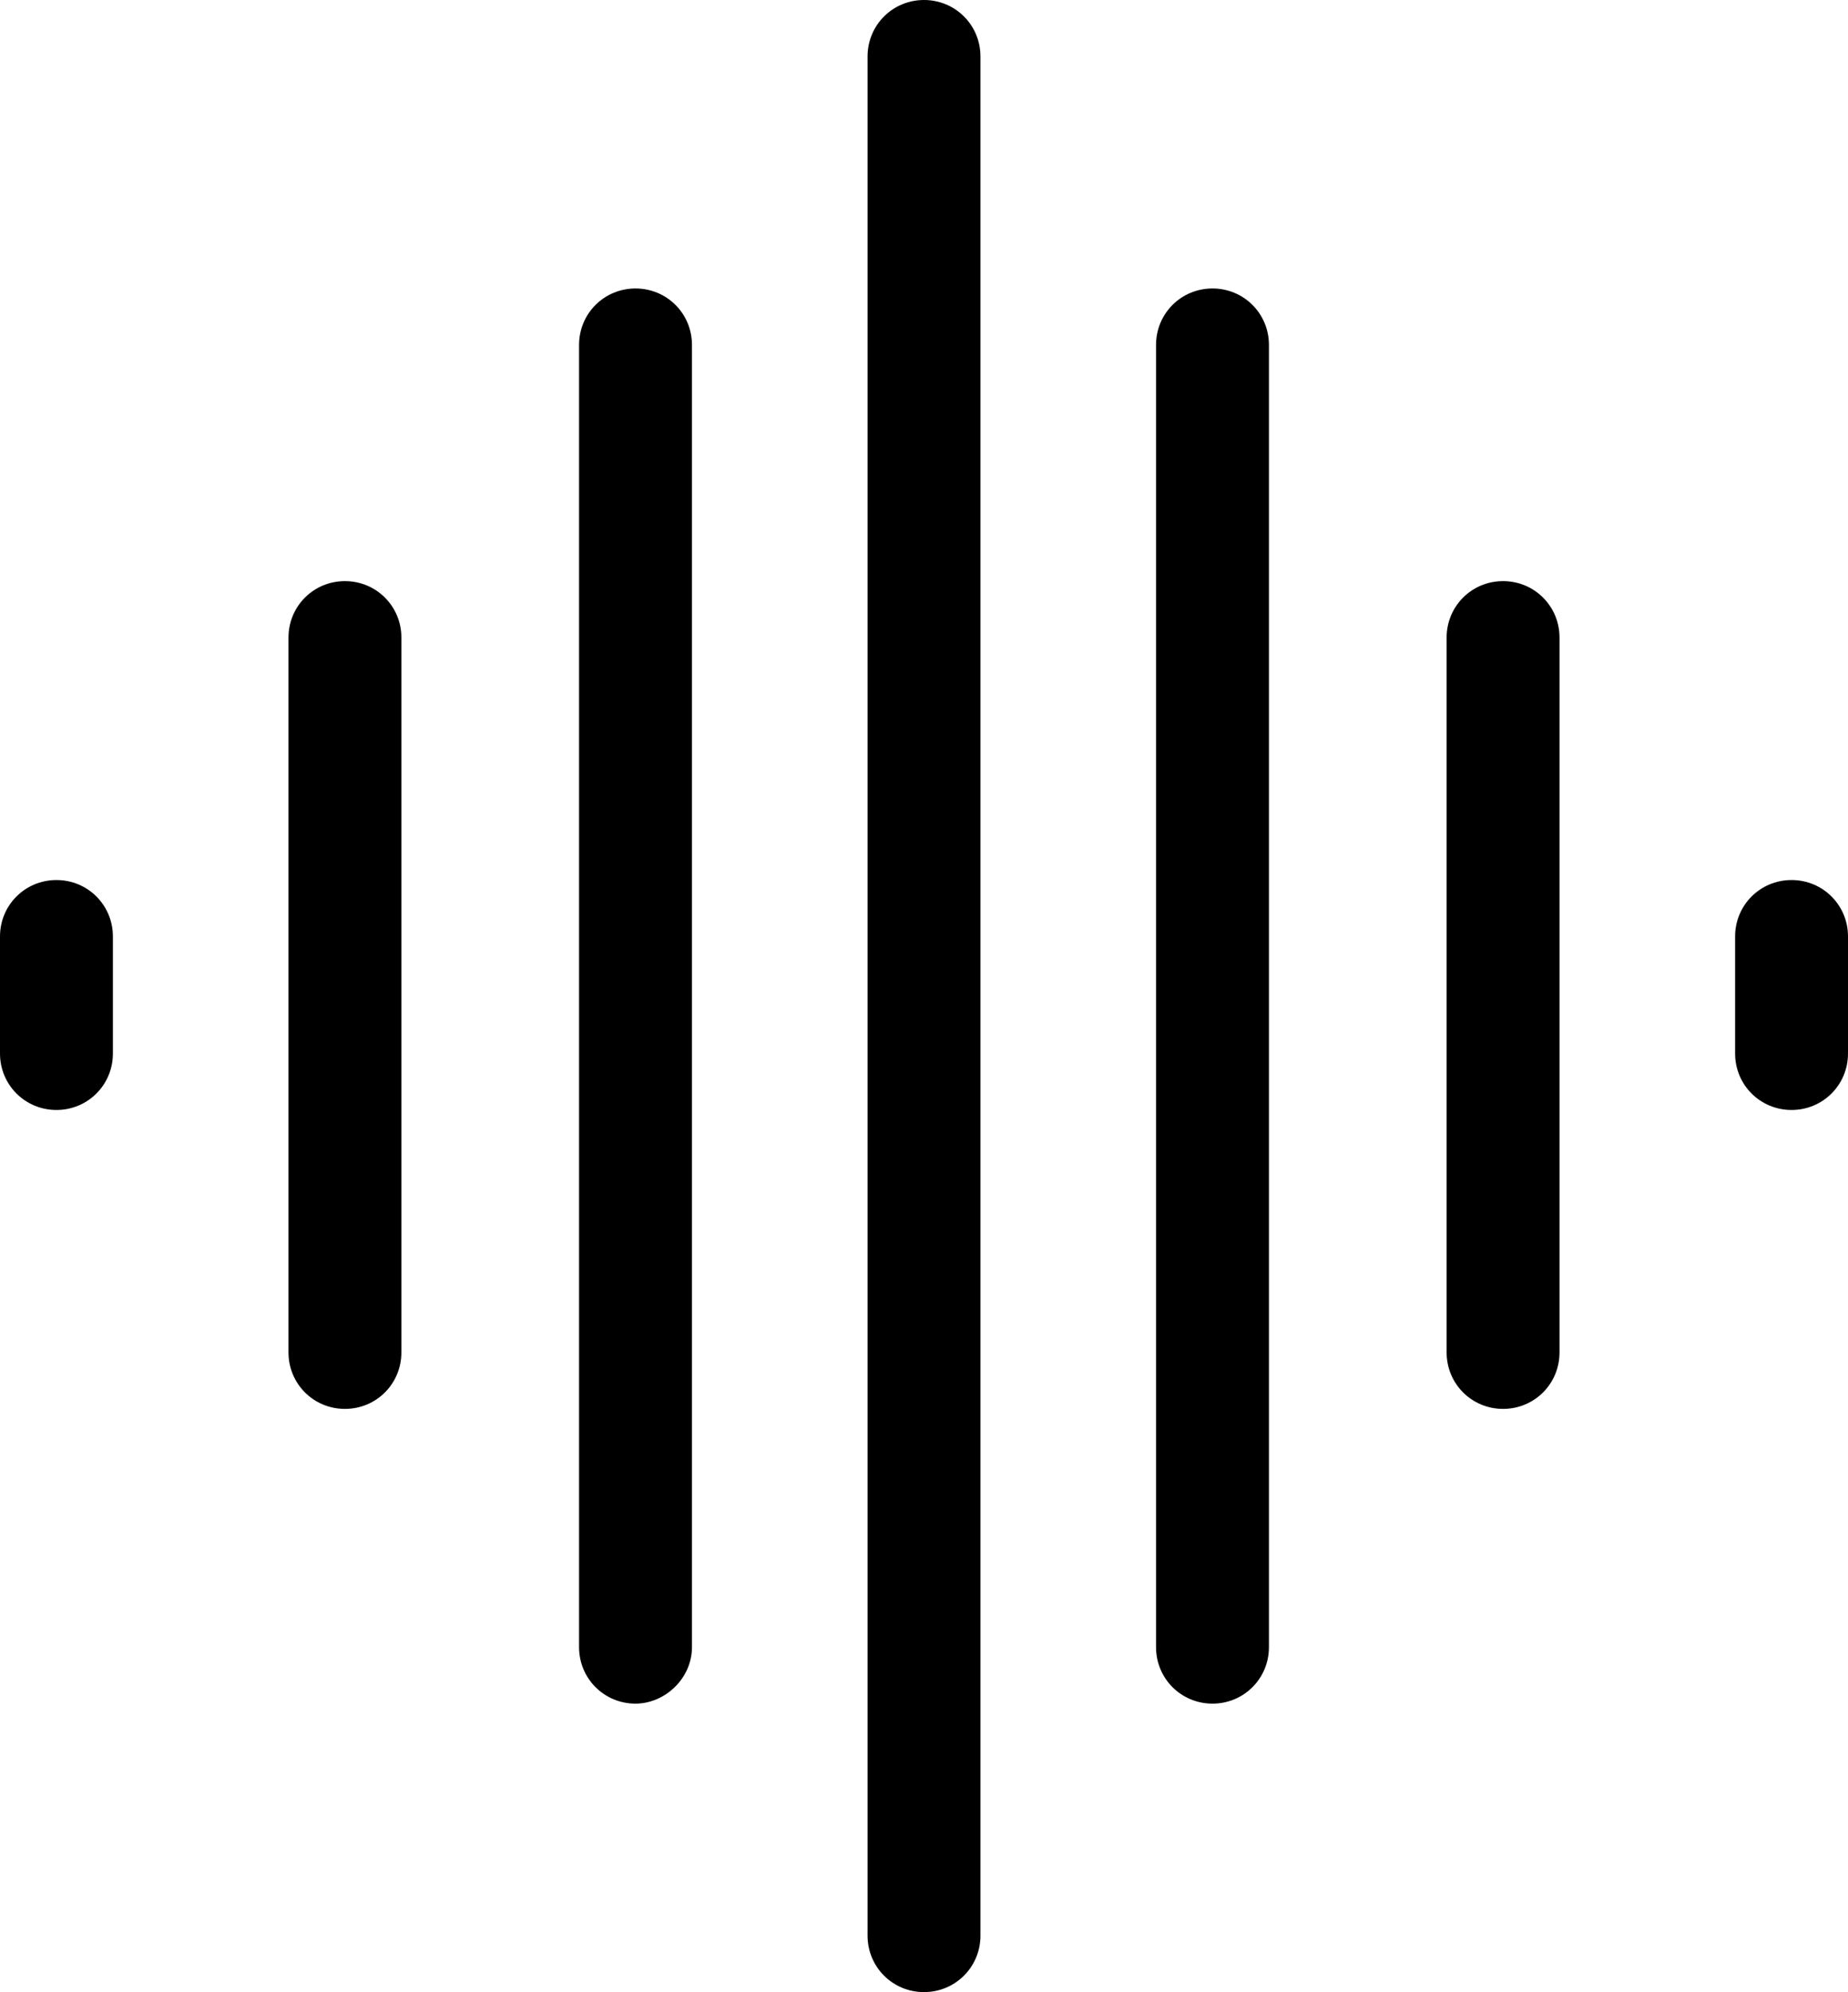 <?xml version="1.0" encoding="utf-8"?>
<!-- Generator: Adobe Illustrator 27.8.1, SVG Export Plug-In . SVG Version: 6.00 Build 0)  -->
<svg version="1.1" id="Layer_1" xmlns="http://www.w3.org/2000/svg" xmlns:xlink="http://www.w3.org/1999/xlink" x="0px" y="0px"
	 viewBox="0 0 88.4 95.3" style="enable-background:new 0 0 88.4 95.3;" xml:space="preserve">
<g>
	<g>
		<path d="M44.2,95.3L44.2,95.3c-1.5,0-2.7-1.2-2.7-2.7V2.7c0-1.5,1.2-2.7,2.7-2.7l0,0c1.5,0,2.7,1.2,2.7,2.7v89.9
			C46.9,94.1,45.7,95.3,44.2,95.3z"/>
		<path d="M58,81.5L58,81.5c-1.5,0-2.7-1.2-2.7-2.7V16.5c0-1.5,1.2-2.7,2.7-2.7l0,0c1.5,0,2.7,1.2,2.7,2.7v62.3
			C60.7,80.3,59.5,81.5,58,81.5z"/>
		<path d="M71.9,67.4L71.9,67.4c-1.5,0-2.7-1.2-2.7-2.7V30.5c0-1.5,1.2-2.7,2.7-2.7l0,0c1.5,0,2.7,1.2,2.7,2.7v34.2
			C74.6,66.2,73.4,67.4,71.9,67.4z"/>
		<path d="M85.7,53.1L85.7,53.1c-1.5,0-2.7-1.2-2.7-2.7v-5.6c0-1.5,1.2-2.7,2.7-2.7l0,0c1.5,0,2.7,1.2,2.7,2.7v5.6
			C88.4,51.9,87.2,53.1,85.7,53.1z"/>
		<path d="M30.4,81.5L30.4,81.5c-1.5,0-2.7-1.2-2.7-2.7V16.5c0-1.5,1.2-2.7,2.7-2.7l0,0c1.5,0,2.7,1.2,2.7,2.7v62.3
			C33.1,80.3,31.8,81.5,30.4,81.5z"/>
		<path d="M16.5,67.4L16.5,67.4c-1.5,0-2.7-1.2-2.7-2.7V30.5c0-1.5,1.2-2.7,2.7-2.7l0,0c1.5,0,2.7,1.2,2.7,2.7v34.2
			C19.2,66.2,18,67.4,16.5,67.4z"/>
		<path d="M2.7,53.1L2.7,53.1c-1.5,0-2.7-1.2-2.7-2.7v-5.6c0-1.5,1.2-2.7,2.7-2.7l0,0c1.5,0,2.7,1.2,2.7,2.7v5.6
			C5.4,51.9,4.2,53.1,2.7,53.1z"/>
	</g>
</g>
</svg>
